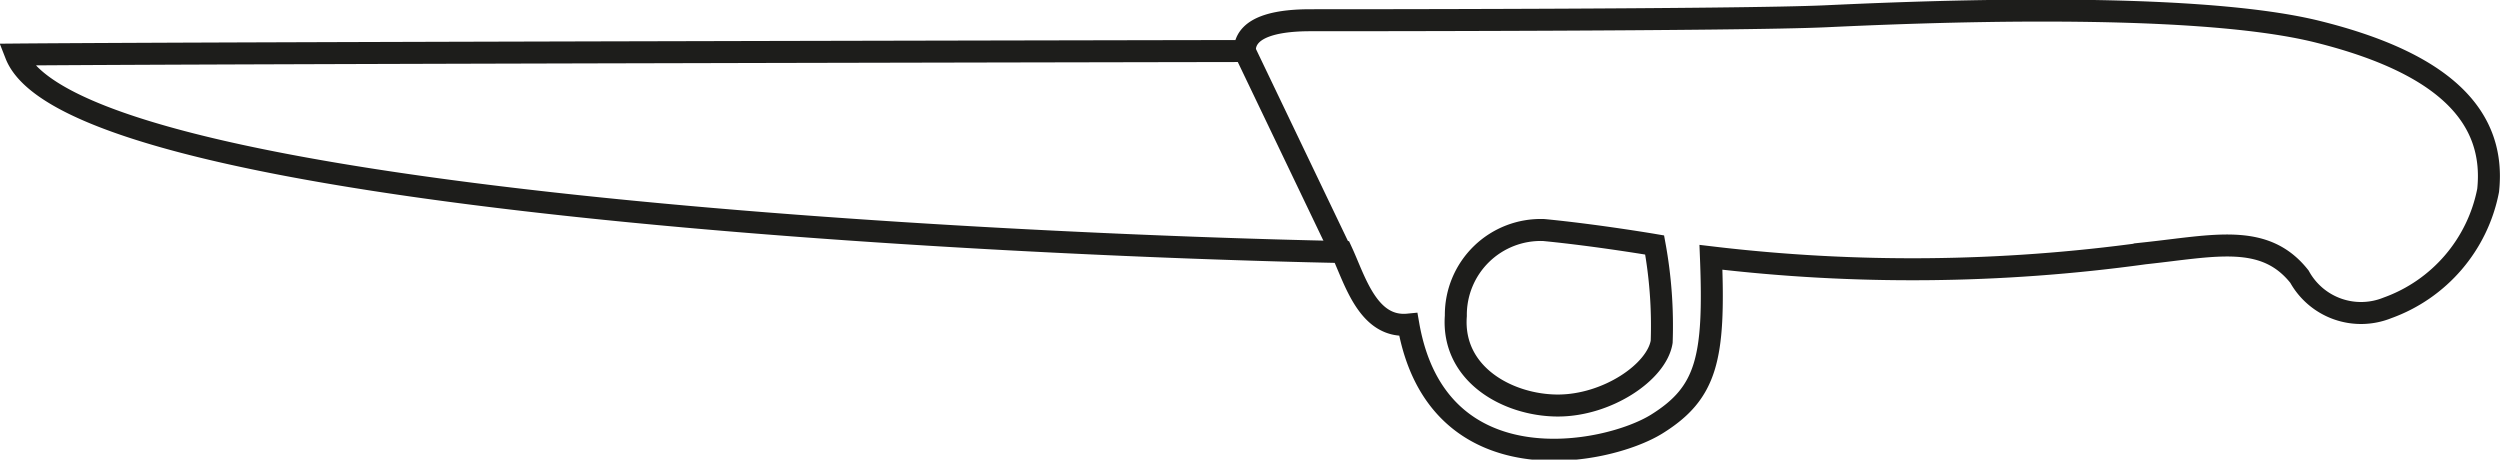 <svg xmlns="http://www.w3.org/2000/svg" viewBox="0 0 56.84 10.45"><defs><style>.cls-1{fill:none;stroke:#1d1d1b;stroke-miterlimit:10;stroke-width:0.5px;}</style></defs><title>Element 12</title><g id="Ebene_2" data-name="Ebene 2"><g id="Ebene_1-2" data-name="Ebene 1"><path class="cls-1" d="M28.3,1.16c0-.61.88-.7,1.5-.7s9.77,0,11.71-.09S49.79,0,52.69.72s4.06,1.94,3.88,3.61A3.56,3.56,0,0,1,54.28,7a1.6,1.6,0,0,1-2-.71c-.79-1-1.93-.7-3.52-.53a38.7,38.7,0,0,1-9.86.09c.09,2.29-.09,3.08-1.23,3.79s-5,1.47-5.65-2.26c-.91.09-1.21-1-1.51-1.65C23.06,5.58,1.67,4.59.36,1.24,4.92,1.2,28.3,1.16,28.3,1.16Z"/><line class="cls-1" x1="28.3" y1="1.16" x2="30.48" y2="5.71"/><path class="cls-1" d="M33.1,7.18a1.93,1.93,0,0,1,2-1.95c1.23.12,2.52.34,2.52.34a10.21,10.21,0,0,1,.16,2.2c-.11.69-1.24,1.45-2.36,1.45S33,8.52,33.1,7.18Z"/></g></g></svg>